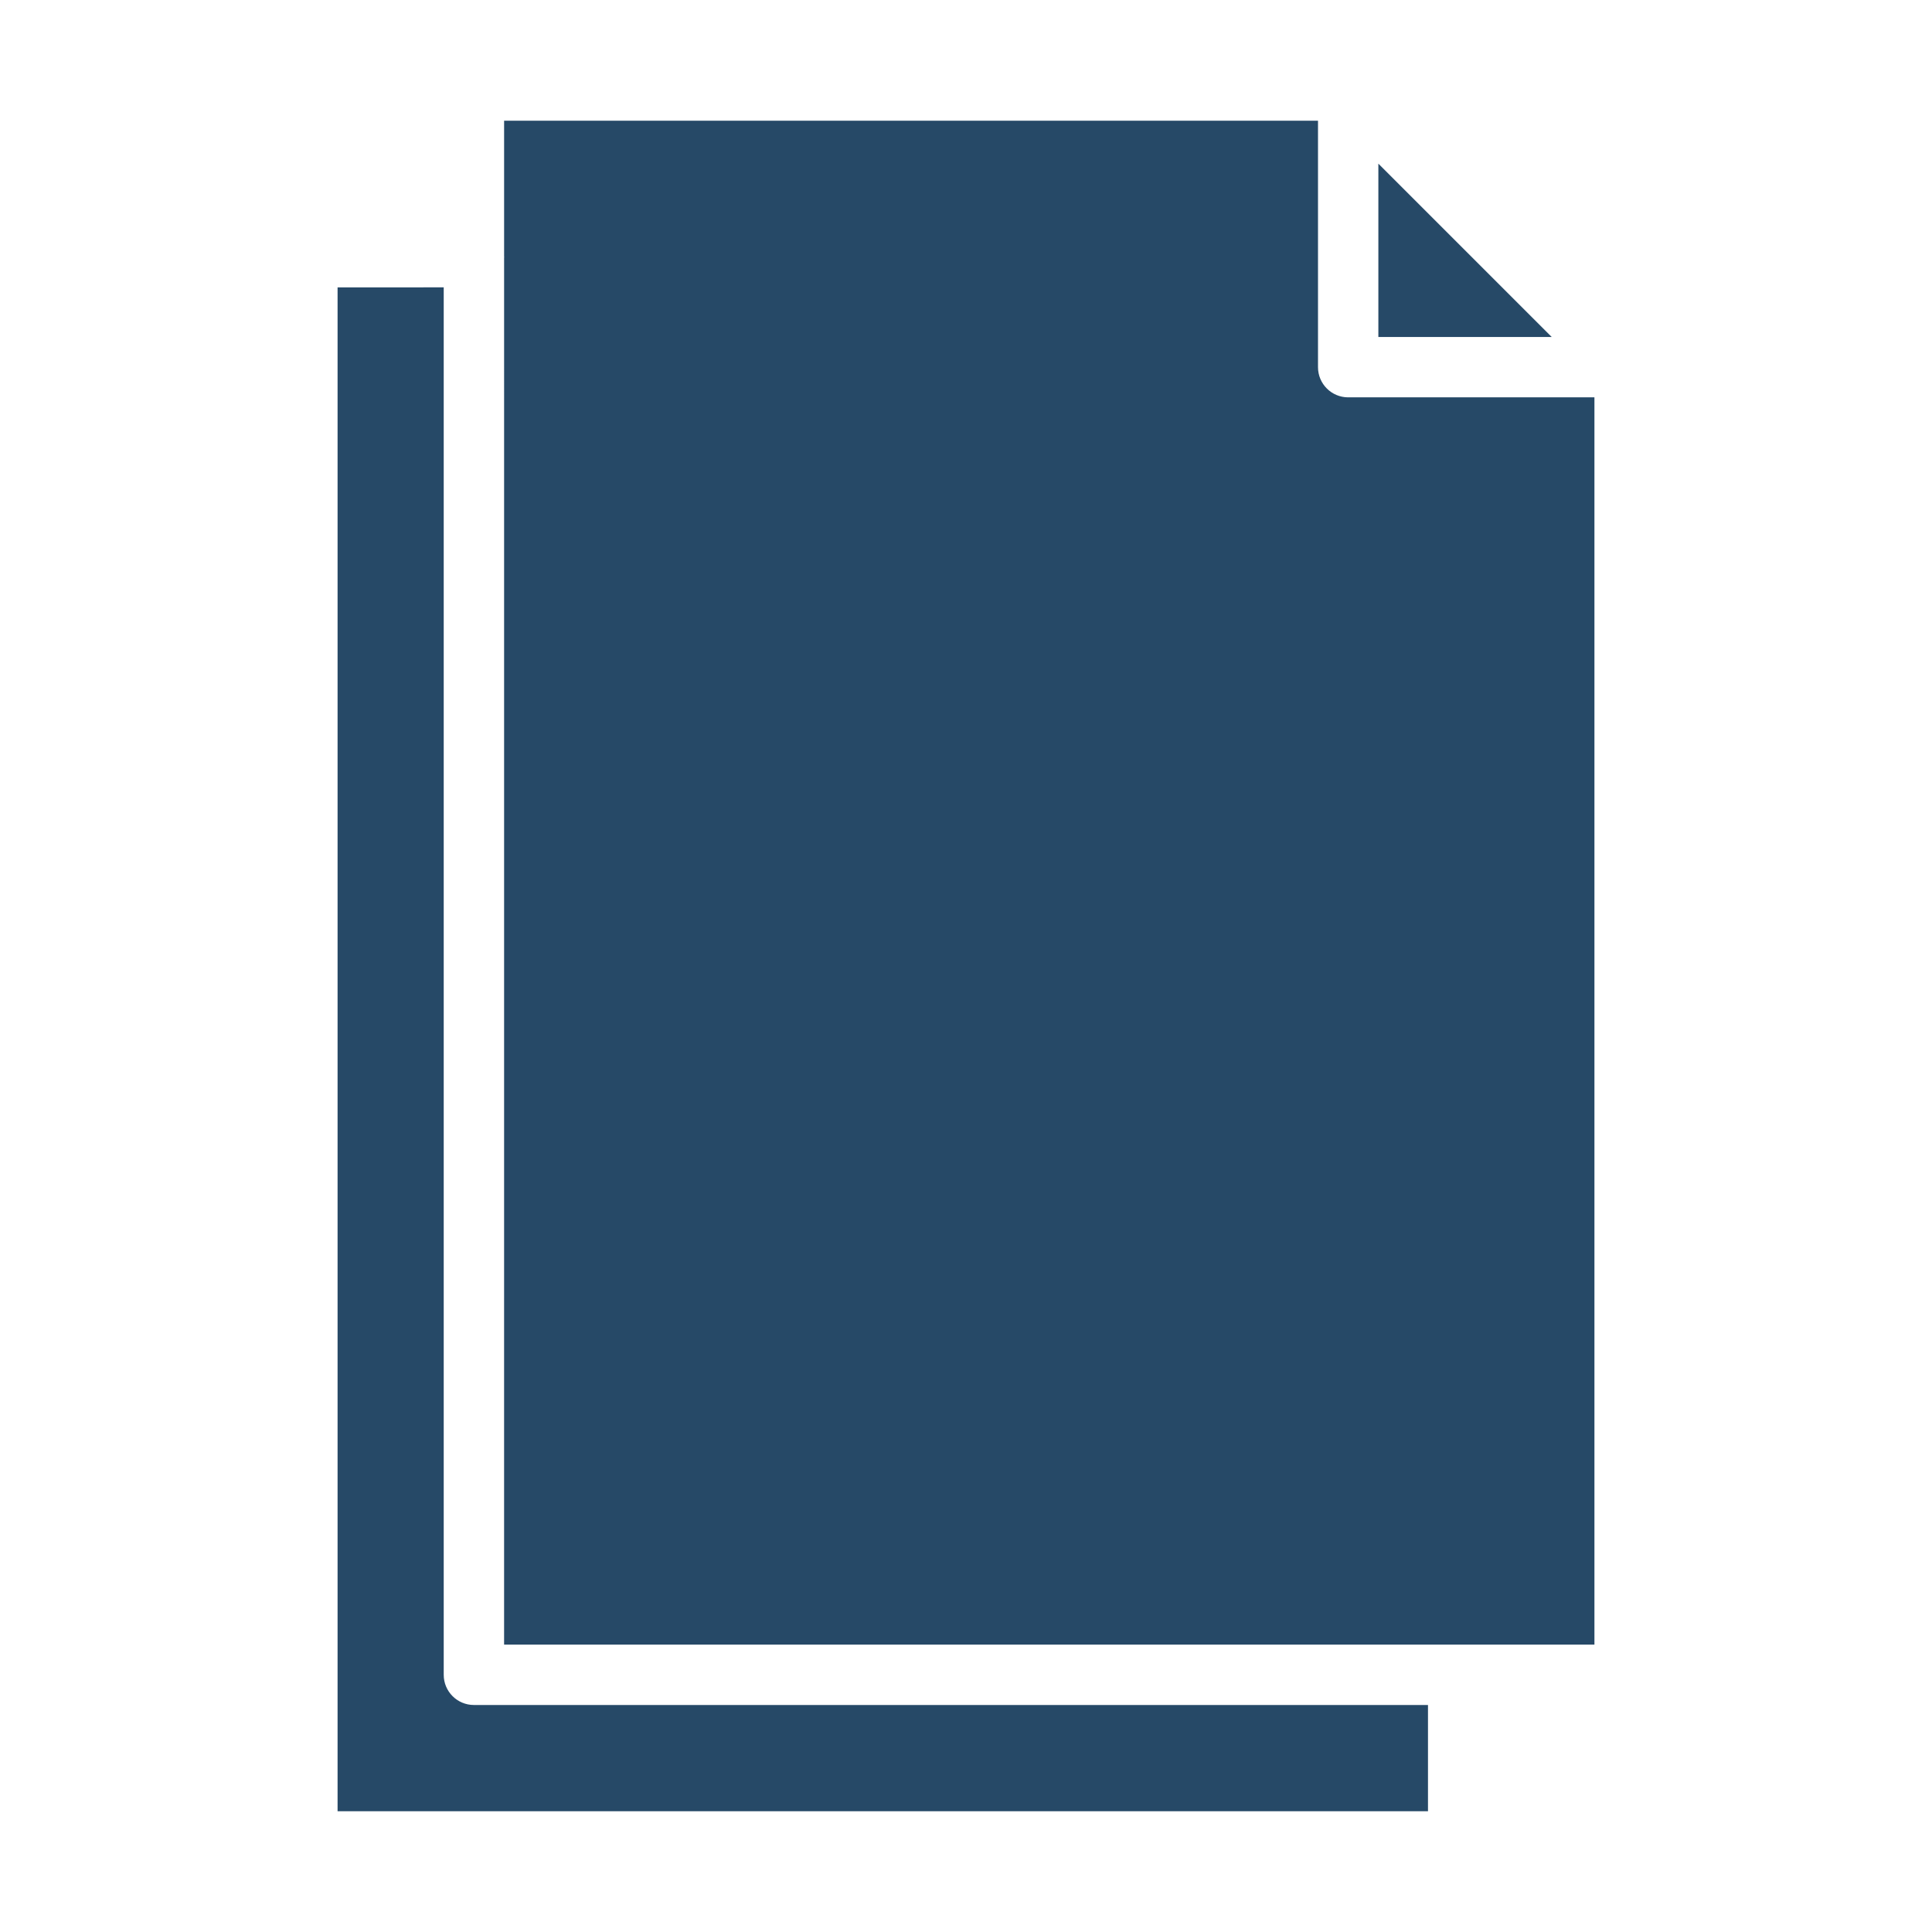 <?xml version="1.0" encoding="UTF-8"?>
<svg width="512pt" height="512pt" version="1.1" viewBox="0 0 512 512" xmlns="http://www.w3.org/2000/svg">
 <g fill="#264967">
  <path d="m133.59 435.84h288.95v-330.54h-65.258c-4.422 0-8-3.582-8-8v-65.309h-215.69v36.039c0 0.043 0.023 0.074 0.023 0.117s-0.023 0.074-0.023 0.117z"/>
  <path d="m365.28 89.309h45.945l-45.945-45.941z"/>
  <path d="m89.461 76.156v403.84h288.97v-28.156h-252.84c-4.422 0-8-3.582-8-8v-367.69z"/>
 </g>
</svg>
